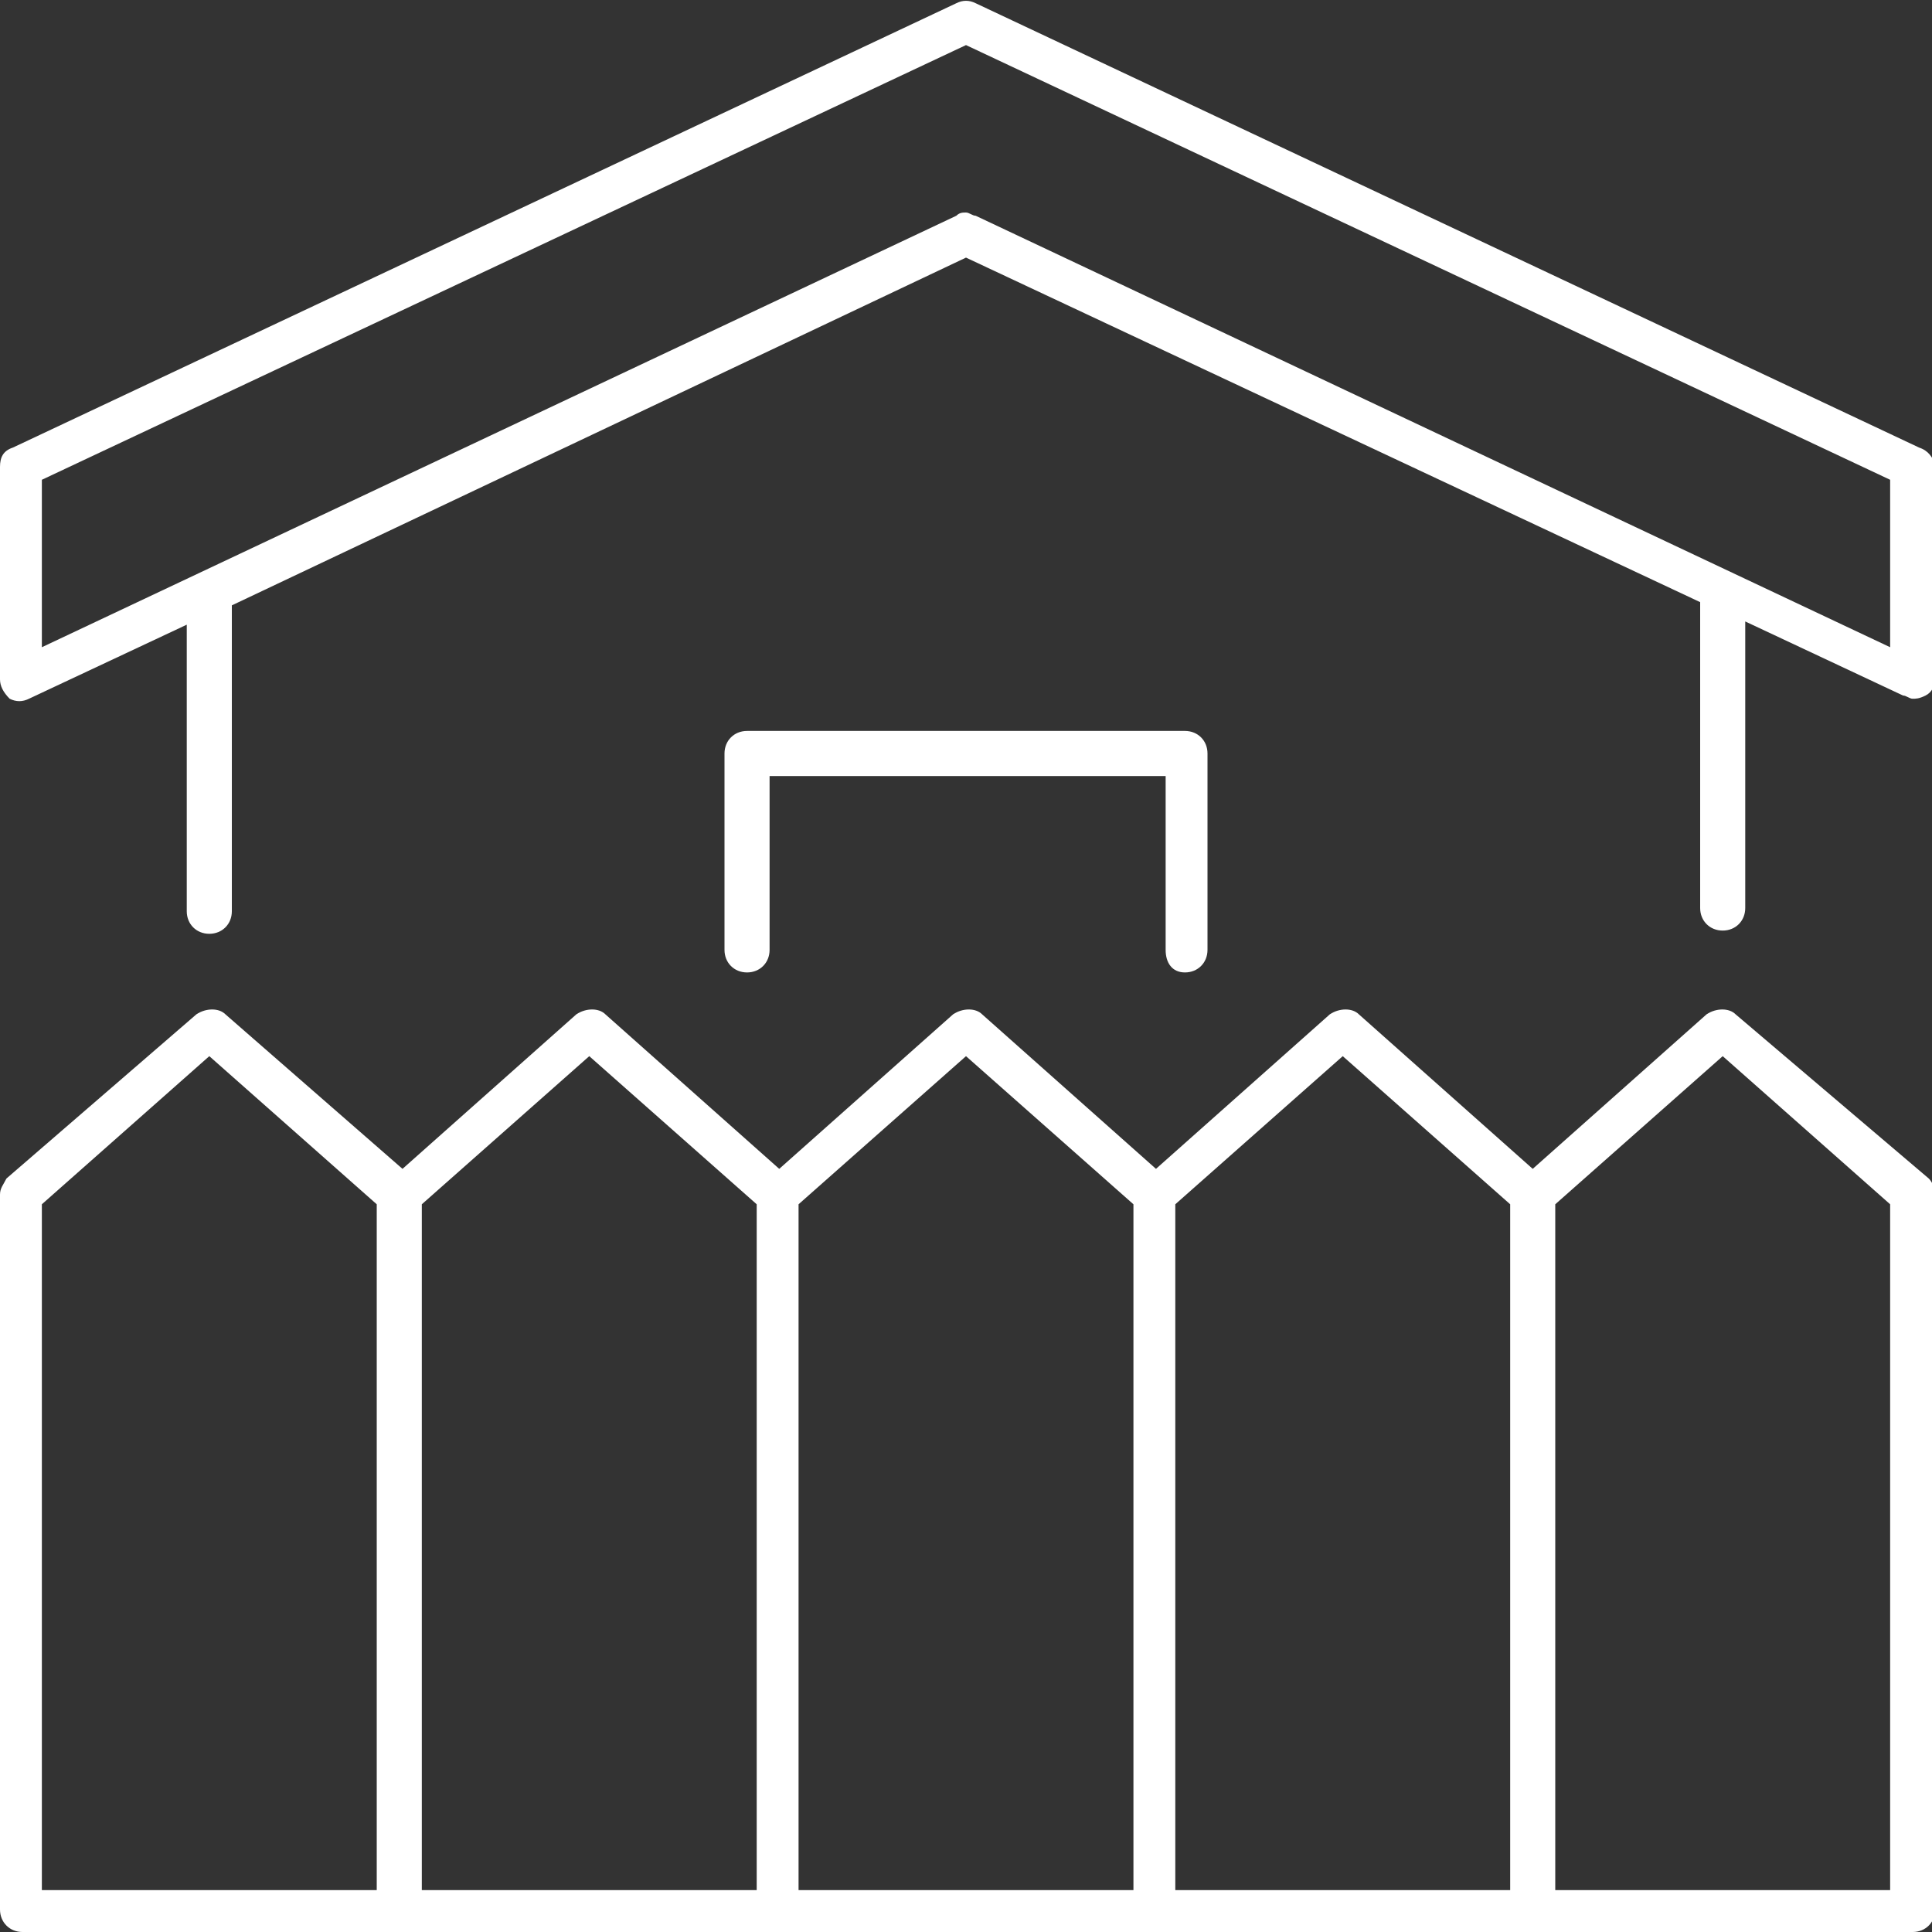 <?xml version="1.0" encoding="utf-8"?>
<!-- Generator: Adobe Illustrator 27.3.1, SVG Export Plug-In . SVG Version: 6.00 Build 0)  -->
<svg version="1.1" id="Layer_1" xmlns="http://www.w3.org/2000/svg" xmlns:xlink="http://www.w3.org/1999/xlink" x="0px" y="0px"
	 viewBox="0 0 60 60" style="enable-background:new 0 0 60 60;" xml:space="preserve">
<rect x="0" y="0" width="60" height="60" fill="#333333" stroke="none"/>
<style type="text/css">
	.st0{fill:#FFFFFF;}
</style>
<g>
	<path class="st0" d="M59.6,13.9L30.3,0.1c-0.2-0.1-0.4-0.1-0.6,0L0.4,13.9C0.1,14,0,14.2,0,14.5v6.6c0,0.2,0.1,0.4,0.3,0.6
		c0.2,0.1,0.4,0.1,0.6,0l4.9-2.3v8.9c0,0.4,0.3,0.7,0.7,0.7c0.4,0,0.7-0.3,0.7-0.7v-9.5L30,8l22.8,10.7v9.5c0,0.4,0.3,0.7,0.7,0.7
		c0.4,0,0.7-0.3,0.7-0.7v-8.9l4.9,2.3c0.1,0,0.2,0.1,0.3,0.1c0.1,0,0.2,0,0.4-0.1c0.2-0.1,0.3-0.3,0.3-0.6v-6.6
		C60,14.2,59.9,14,59.6,13.9z M58.7,20.1L30.3,6.7c-0.1,0-0.2-0.1-0.3-0.1c-0.1,0-0.2,0-0.3,0.1L1.3,20.1v-5.2L30,1.4l28.7,13.5
		V20.1z"/>
	<path class="st0" d="M53.9,31.5c-0.2-0.2-0.6-0.2-0.9,0l-5.4,4.8l-5.4-4.8c-0.2-0.2-0.6-0.2-0.9,0l-5.4,4.8l-5.4-4.8
		c-0.2-0.2-0.6-0.2-0.9,0l-5.4,4.8l-5.4-4.8c-0.2-0.2-0.6-0.2-0.9,0l-5.4,4.8L7,31.5c-0.2-0.2-0.6-0.2-0.9,0l-5.9,5.1
		C0.1,36.8,0,36.9,0,37.1v22.2C0,59.7,0.3,60,0.7,60h58.7c0.4,0,0.7-0.3,0.7-0.7V37.1c0-0.2-0.1-0.4-0.2-0.5L53.9,31.5z M1.3,37.4
		l5.2-4.6l5.2,4.6v21.3H1.3V37.4z M13.1,37.4l5.2-4.6l5.2,4.6v21.3H13.1V37.4z M24.8,37.4l5.2-4.6l5.2,4.6v21.3H24.8V37.4z
		 M36.5,37.4l5.2-4.6l5.2,4.6v21.3H36.5V37.4z M58.7,58.7H48.3V37.4l5.2-4.6l5.2,4.6V58.7z"/>
	<path class="st0" d="M36.8,30.2c0.4,0,0.7-0.3,0.7-0.7v-6.1c0-0.4-0.3-0.7-0.7-0.7H23.2c-0.4,0-0.7,0.3-0.7,0.7v6.1
		c0,0.4,0.3,0.7,0.7,0.7c0.4,0,0.7-0.3,0.7-0.7v-5.4h12.3v5.4C36.2,29.9,36.4,30.2,36.8,30.2z"/>
</g>
</svg>
